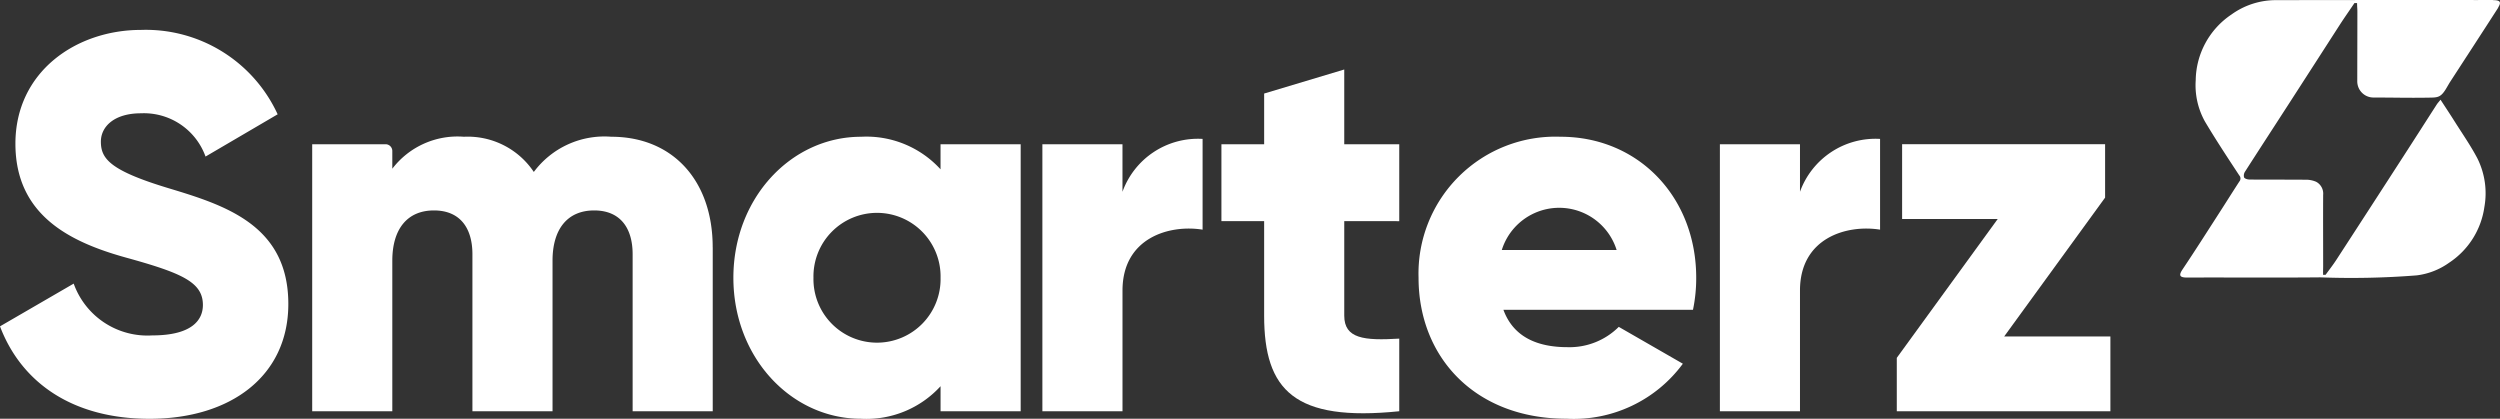 <svg xmlns="http://www.w3.org/2000/svg" xmlns:xlink="http://www.w3.org/1999/xlink" width="177.5" height="29.73" viewBox="0 0 177.5 29.73"><rect x="0" y="0" width="177.5" height="29.73" fill="#333333" stroke="none"/><defs><clipPath id="a"><rect width="177.5" height="29.73" fill="none"></rect></clipPath></defs><g clip-path="url(#a)"><path d="M0,23.1l5.232-3.034a5.559,5.559,0,0,0,5.574,3.678c2.883,0,3.6-1.138,3.6-2.161,0-1.631-1.516-2.275-5.5-3.375-3.943-1.1-7.811-3-7.811-8.077,0-5.119,4.323-8.077,8.911-8.077a10.3,10.3,0,0,1,9.707,5.992l-5.12,3a4.65,4.65,0,0,0-4.587-3.072c-1.9,0-2.844.948-2.844,2.01,0,1.214.644,2.048,4.777,3.3,4.019,1.213,8.532,2.616,8.532,8.228,0,5.12-4.095,8.153-9.859,8.153C5.043,29.661,1.479,27.006,0,23.1" transform="translate(0 0.07)" fill="#fff"></path><path d="M49.87,17.237V28.878H44.183V17.73c0-1.9-.91-3.11-2.73-3.11-1.9,0-2.957,1.328-2.957,3.565V28.878H32.808V17.73c0-1.9-.91-3.11-2.73-3.11-1.9,0-2.958,1.328-2.958,3.565V28.878H21.432V9.92H26.64a.479.479,0,0,1,.48.48v1.258h0A5.823,5.823,0,0,1,32.2,9.388a5.644,5.644,0,0,1,4.967,2.5h0a6.244,6.244,0,0,1,5.5-2.5c4.36,0,7.2,3.11,7.2,7.849" transform="translate(0.734 0.321)" fill="#fff"></path><path d="M70.743,9.92V28.878H65.055V27.1h0a7.126,7.126,0,0,1-5.648,2.311c-4.967,0-9.062-4.36-9.062-10.011s4.1-10.011,9.062-10.011A7.126,7.126,0,0,1,65.053,11.7h0V9.92ZM65.055,19.4a4.513,4.513,0,1,0-9.024,0,4.513,4.513,0,1,0,9.024,0" transform="translate(1.725 0.321)" fill="#fff"></path><path d="M82.932,9.535V15.98h0c-2.351-.379-5.686.57-5.686,4.323v8.569H71.557V9.915h5.687v3.374a5.694,5.694,0,0,1,5.687-3.753" transform="translate(2.452 0.326)" fill="#fff"></path><path d="M92.569,15.538v6.711c0,1.63,1.4,1.782,3.905,1.63v5.157c-7.432.758-9.593-1.478-9.593-6.787V15.538H83.848v-5.46h3.034v-3.6l5.687-1.707v5.309h3.905v5.46Z" transform="translate(2.873 0.163)" fill="#fff"></path><path d="M107.955,24.328a4.952,4.952,0,0,0,3.641-1.442l4.55,2.617a9.622,9.622,0,0,1-8.266,3.905c-6.484,0-10.5-4.36-10.5-10.01A9.72,9.72,0,0,1,107.463,9.388c5.535,0,9.631,4.285,9.631,10.011a10.984,10.984,0,0,1-.229,2.274h-13.46c.72,1.971,2.465,2.655,4.55,2.655m3.488-6.9h0a4.271,4.271,0,0,0-8.152,0h8.151Z" transform="translate(3.337 0.321)" fill="#fff"></path><path d="M129.439,9.535V15.98h0c-2.351-.379-5.686.57-5.686,4.323v8.569h-5.687V9.915h5.687v3.374a5.7,5.7,0,0,1,5.687-3.753" transform="translate(4.046 0.326)" fill="#fff"></path><path d="M145.376,23.552v5.309H130.21V25.069l7.166-9.859h-6.788V9.9H145v3.792l-7.166,9.859Z" transform="translate(4.462 0.339)" fill="#fff"></path><path d="M171.871,0c-1.488.006-2.977,0-4.465,0h0q-5.481,0-10.963.01A5.388,5.388,0,0,0,153.3,1.033a5.707,5.707,0,0,0-2.533,4.656,5.3,5.3,0,0,0,.652,2.934c.772,1.3,1.607,2.563,2.438,3.828a.325.325,0,0,1,.01.433c-.489.752-.964,1.513-1.451,2.267-.854,1.326-1.7,2.658-2.578,3.967-.291.433-.227.591.33.588,3.143-.013,6.287.017,9.429-.014a59.177,59.177,0,0,0,6.865-.141,5.01,5.01,0,0,0,2.3-.9,5.691,5.691,0,0,0,2.5-3.952,5.556,5.556,0,0,0-.494-3.45c-.481-.916-1.08-1.771-1.633-2.649-.31-.494-.634-.979-.986-1.52-.126.157-.212.248-.278.352-.772,1.2-1.537,2.4-2.31,3.593q-2.4,3.717-4.813,7.428c-.237.365-.507.708-.762,1.061-.044-.019-.126.016-.171,0-.014-.187,0-.427,0-.614,0-1.687-.01-3.375,0-5.062a.95.95,0,0,0-.5-.932,1.806,1.806,0,0,0-.783-.145c-1.314-.014-2.628,0-3.942-.014-.137,0-.339-.057-.39-.152a.508.508,0,0,1,.074-.418c1.051-1.641,2.116-3.273,3.173-4.911q1.775-2.749,3.545-5.5c.338-.523.7-1.034,1.046-1.551.043.009.142,0,.185.008.005.325.022.383.022.6,0,1.711-.007,3.284-.008,4.945a1.148,1.148,0,0,0,1.144,1.156c1.332,0,2.506.032,3.785.011.741-.012.957.031,1.348-.59.062-.1.246-.423.309-.52,1.138-1.754,2.28-3.505,3.411-5.263a.083.083,0,0,0,.012-.038c.233-.376.146-.515-.379-.513" transform="translate(5.129 0)" fill="#fff"></path></g></svg>